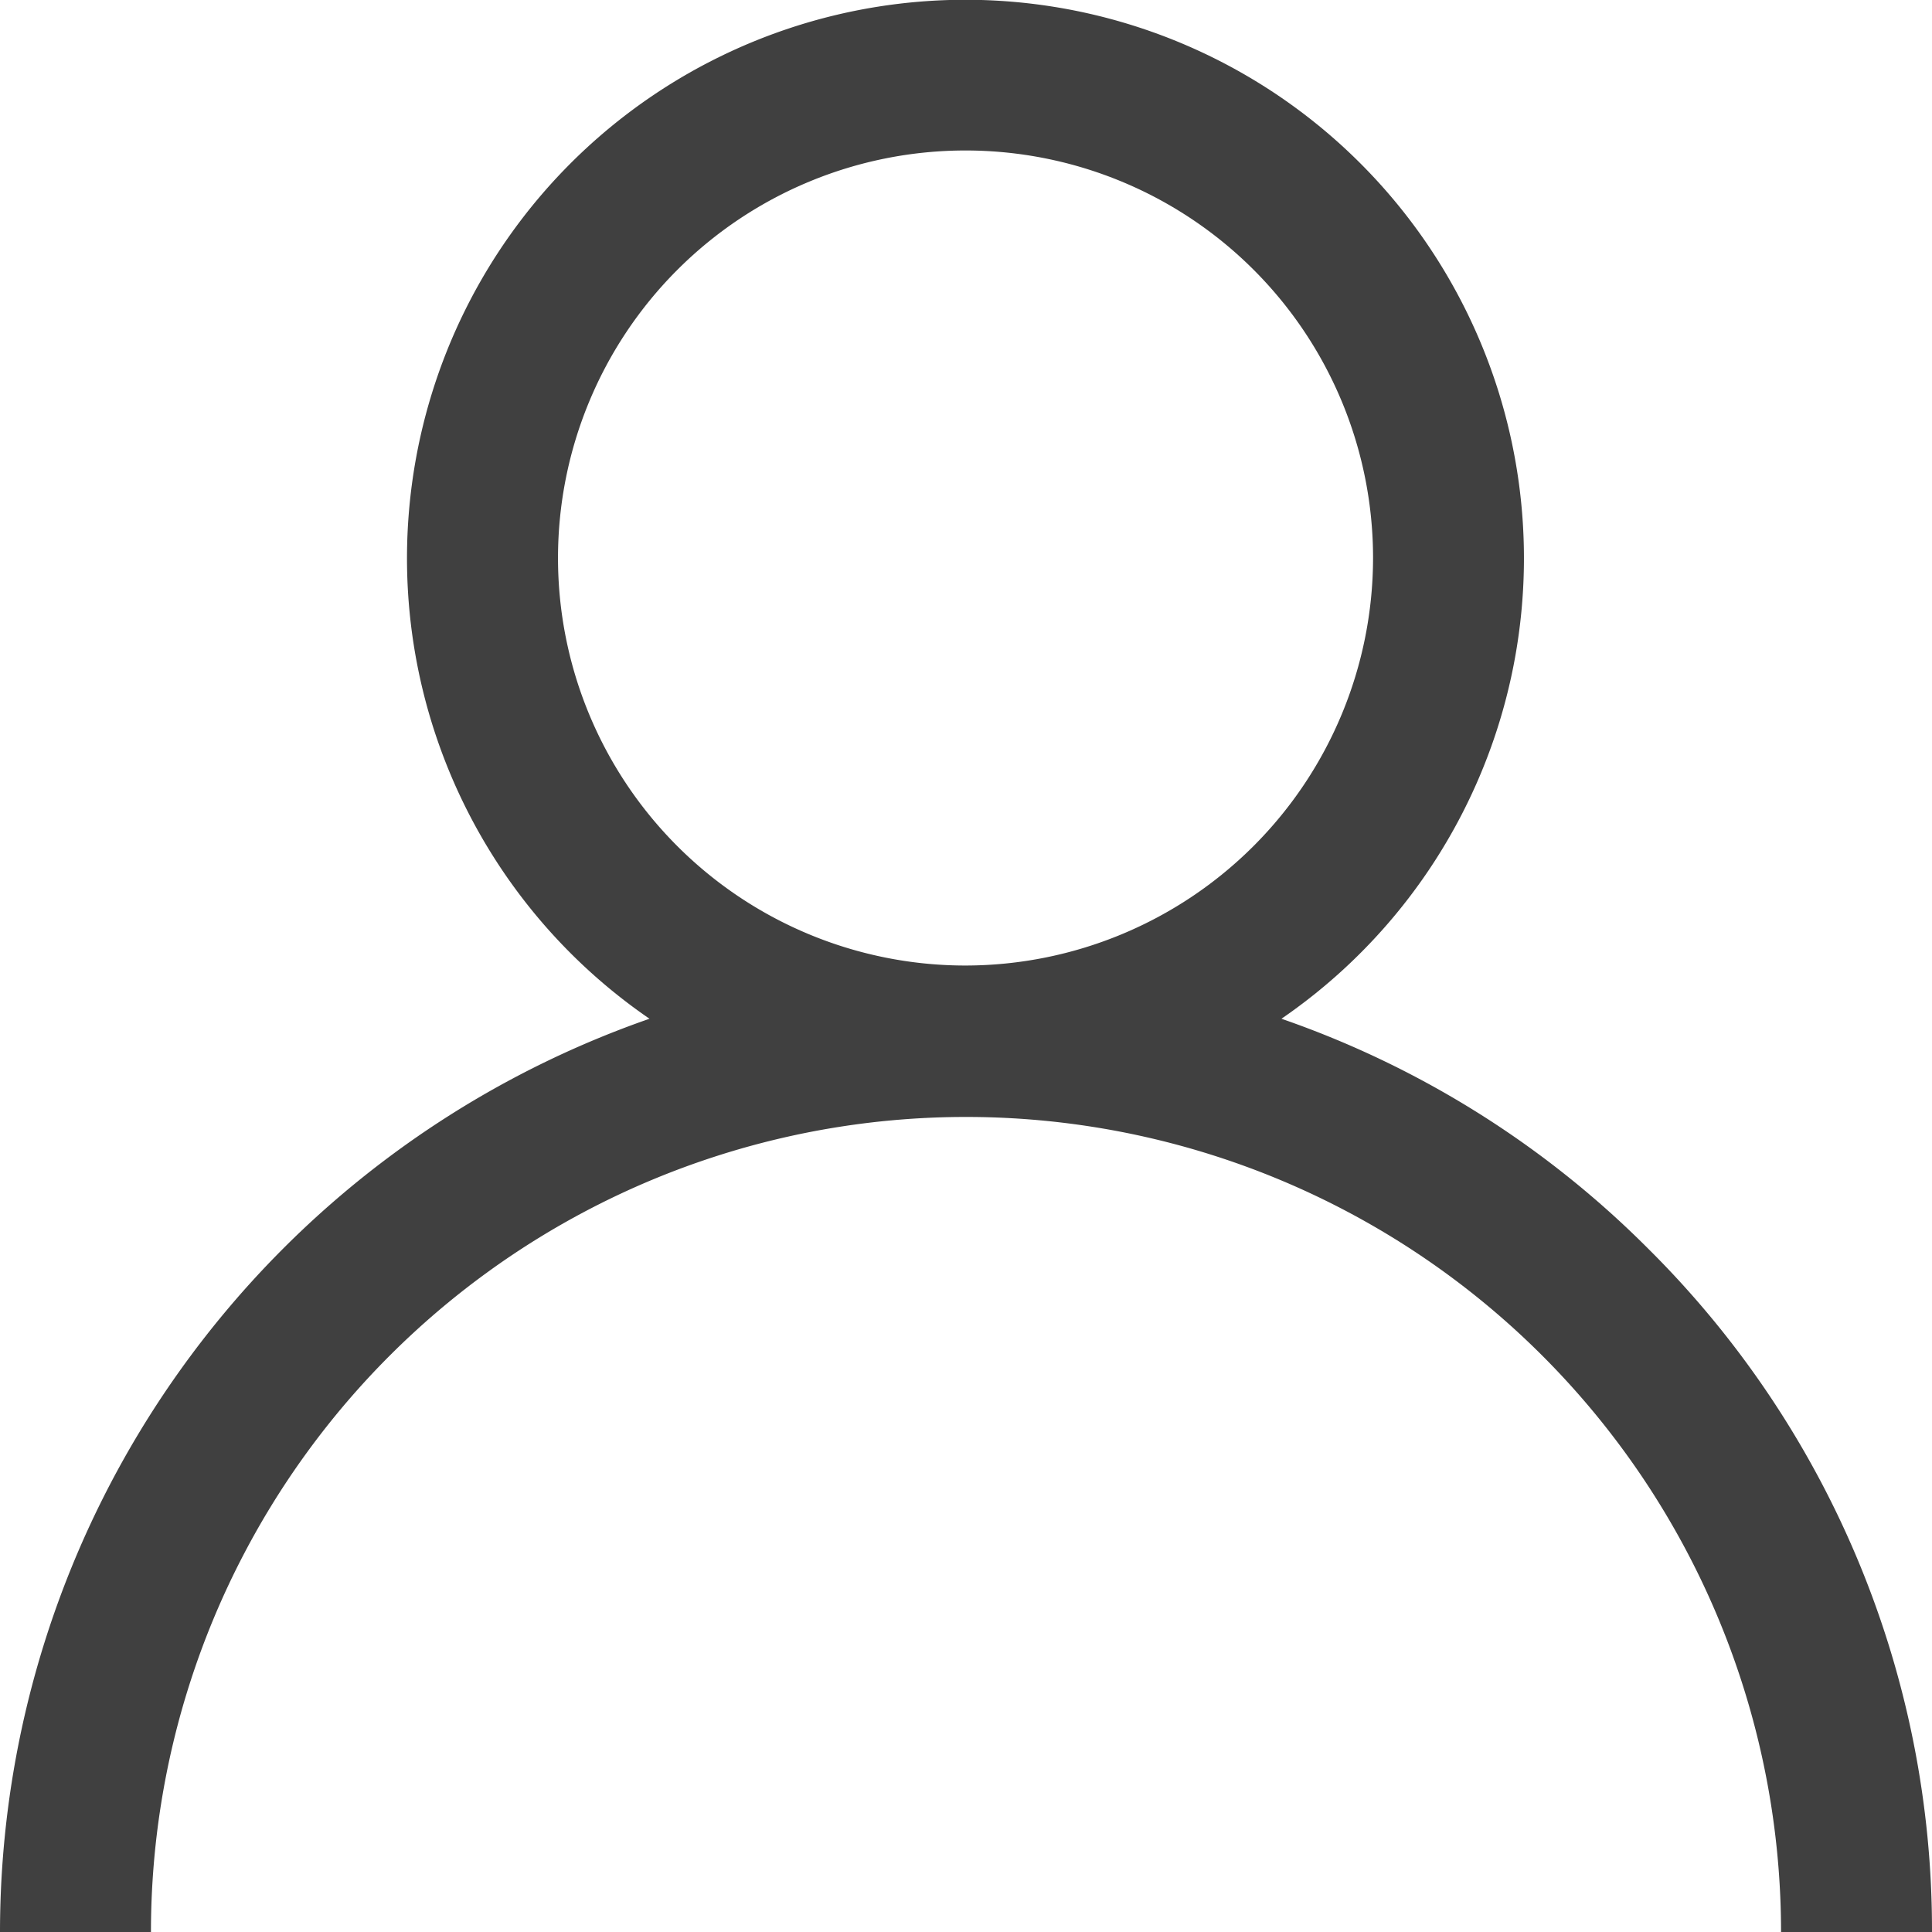 <svg id="user" xmlns="http://www.w3.org/2000/svg" width="16.408" height="16.408" viewBox="0 0 16.408 16.408">
  <g id="Group_190" data-name="Group 190">
    <path id="Path_57" data-name="Path 57" d="M14,10.607a8.172,8.172,0,0,0-3.117-1.955,4.743,4.743,0,1,0-5.367,0A8.217,8.217,0,0,0,0,16.408H1.282a6.922,6.922,0,1,1,13.844,0h1.282A8.15,8.15,0,0,0,14,10.607ZM8.2,8.2a3.461,3.461,0,1,1,3.461-3.461A3.465,3.465,0,0,1,8.2,8.2Z" transform="translate(0)" fill="#404040"/>
  </g>
</svg>
